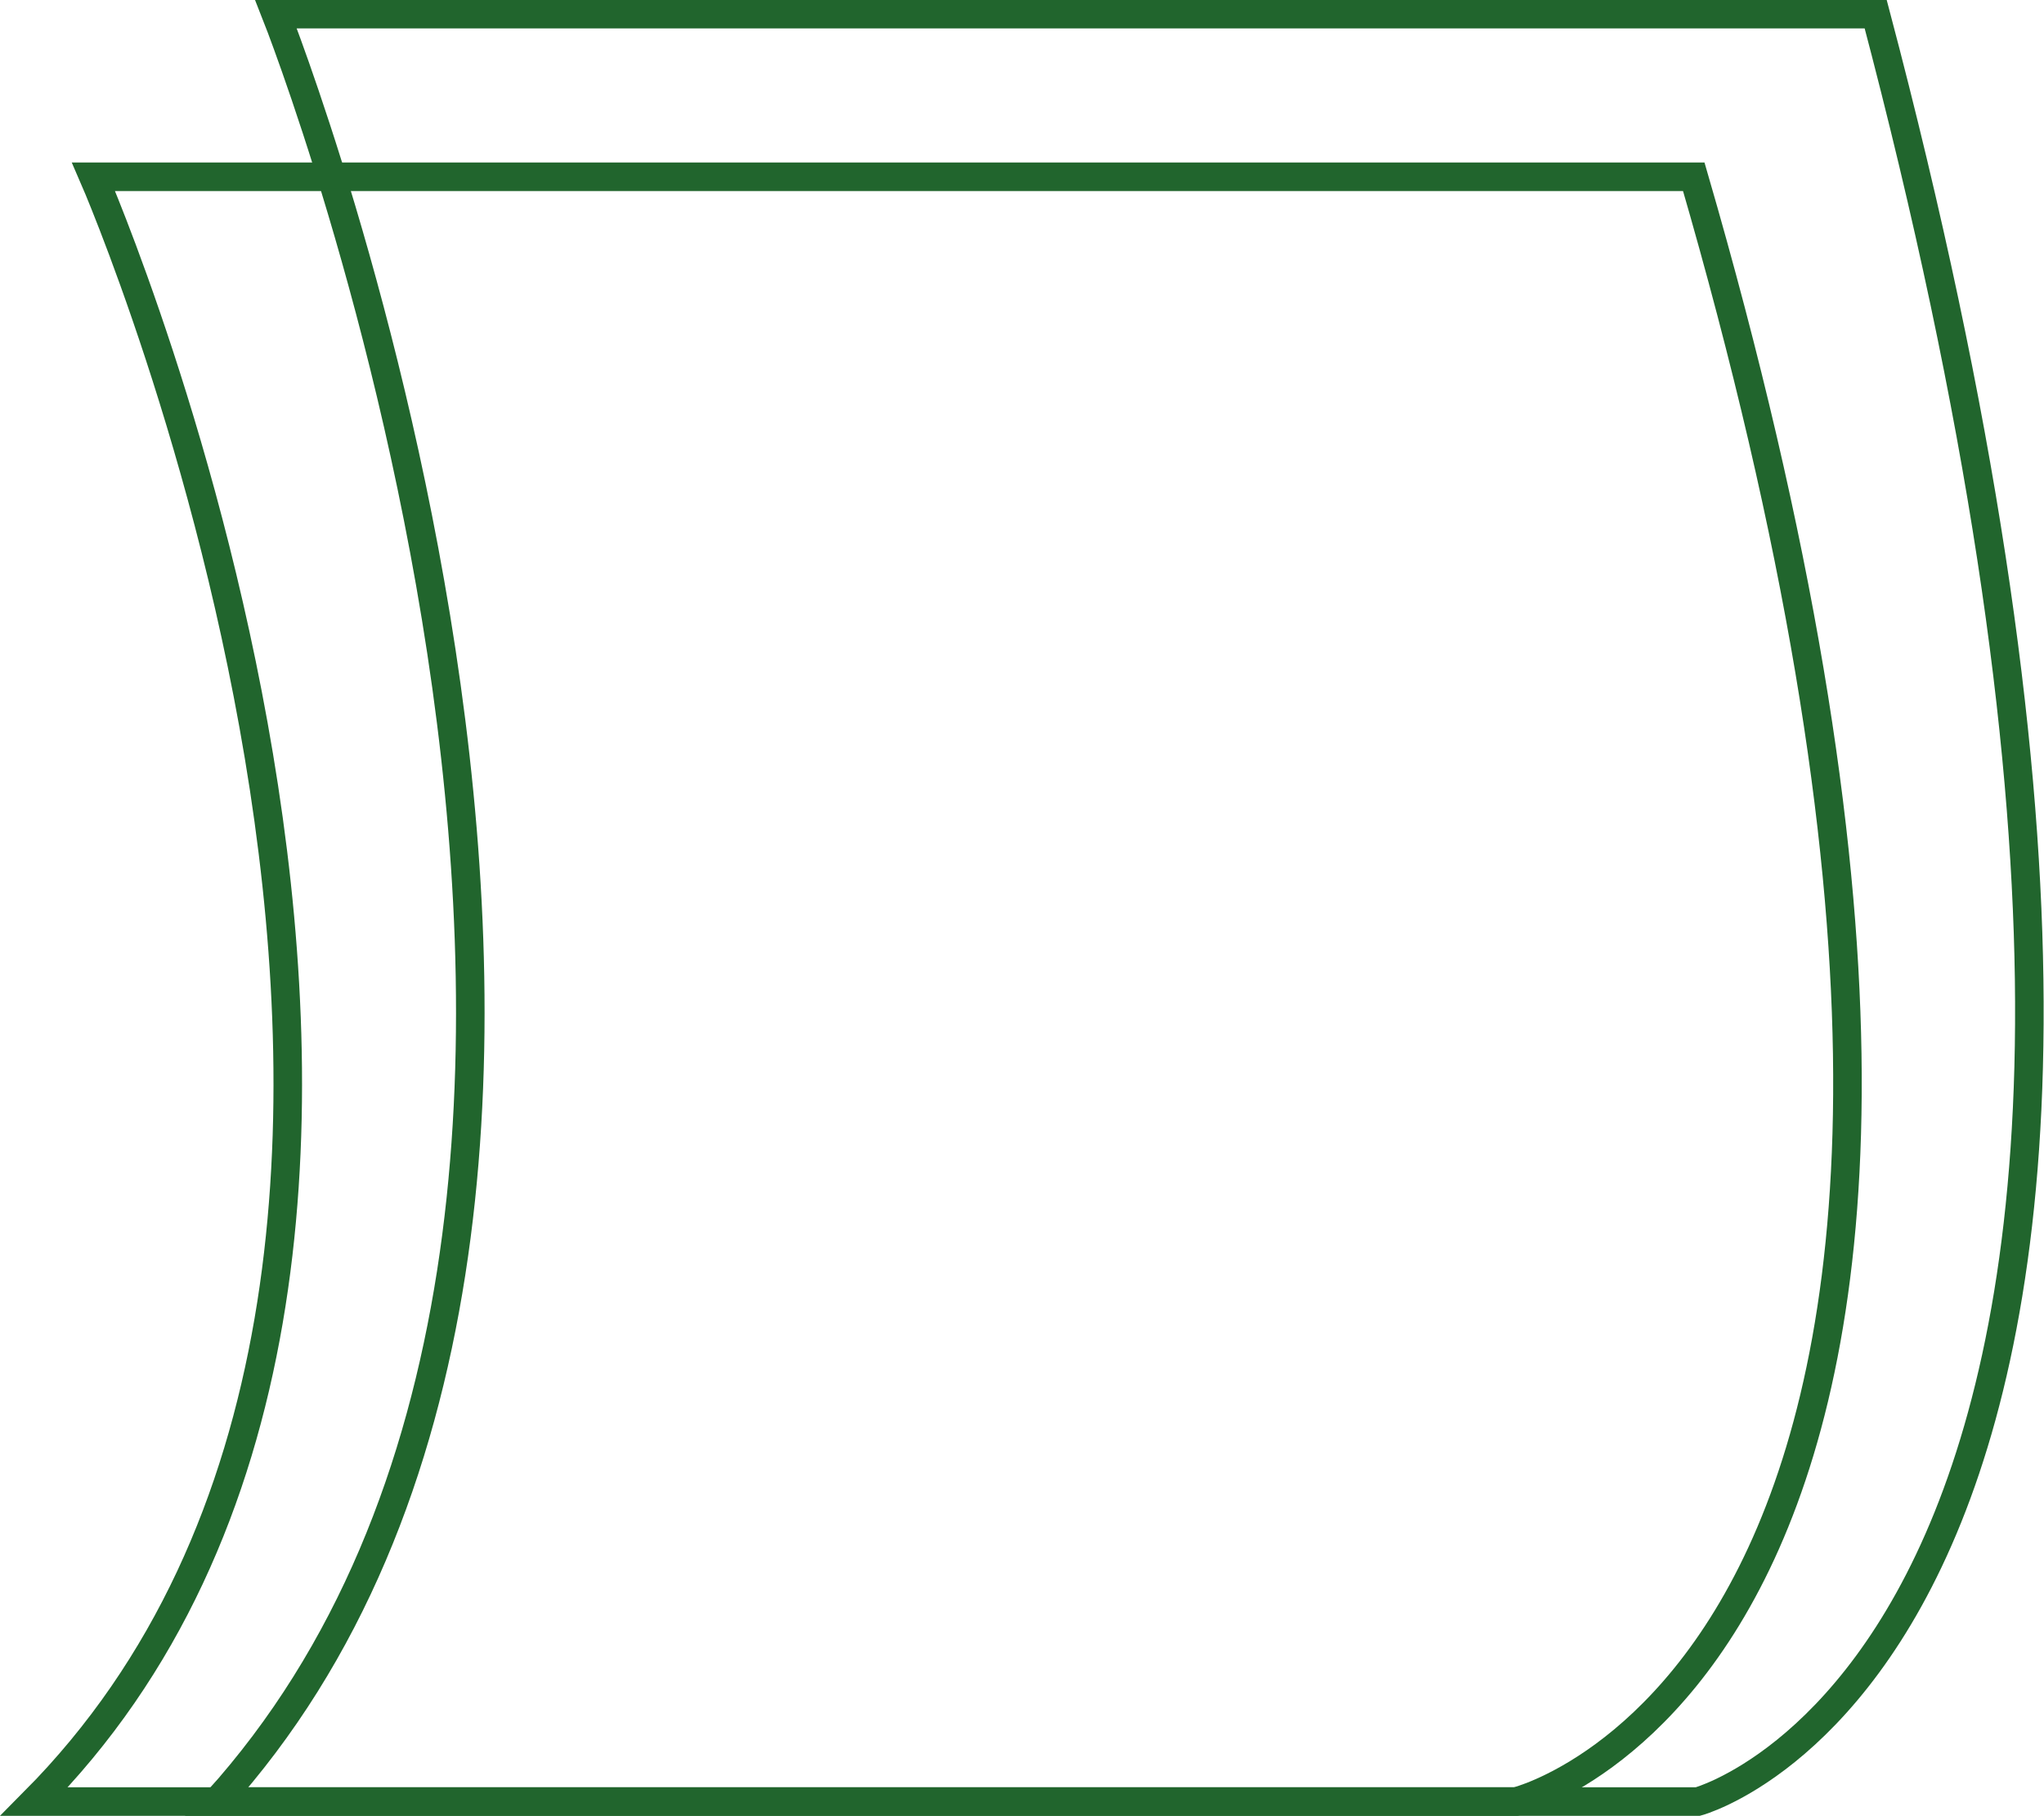 <svg id="Warstwa_1" data-name="Warstwa 1" xmlns="http://www.w3.org/2000/svg" viewBox="0 0 75.17 66.78"><defs><style>.cls-1{fill:none;stroke:#21652d;stroke-miterlimit:10;stroke-width:1.05px;}</style></defs><title>2-warstwy</title><path class="cls-1" d="M11,66.43C30.61,44.7,13.17.7,13.17.7H72c15.8,59.76-6.54,65.73-6.54,65.73Z" transform="translate(-3.02 -0.18)"/><path class="cls-1" d="M4.28,66.43C23.9,46.67,6.46,6.68,6.46,6.68H65.31C81.11,61,58.77,66.43,58.77,66.43Z" transform="translate(-3.02 -0.18)"/></svg>